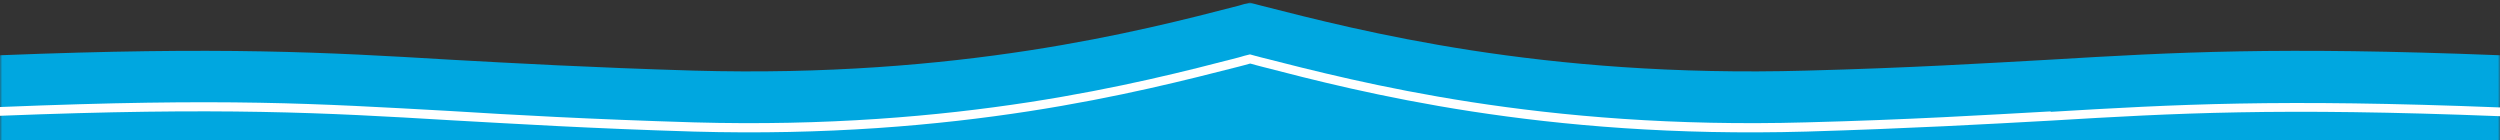 <svg xmlns="http://www.w3.org/2000/svg" xmlns:xlink="http://www.w3.org/1999/xlink" version="1.1" viewBox="0 0 570 32"><rect x="0" y="0" width="570" height="32" fill="#333333" stroke="none"/><defs><style>.st0 {fill: none;}.st1 {mask: url(#mask);}.st2 {fill: url(#linear-gradient);}.st3 {fill: #fff;}.st4 {clip-path: url(#clippath);}</style><clipPath id="clippath"><rect class="st0" width="570" height="32"/></clipPath><mask id="mask" x="0" y=".5" width="570" height="200.1" maskUnits="userSpaceOnUse"><g id="mask0_3_771"><path class="st3" d="M565,.5H5C2.2.5,0,2.7,0,5.5v190c0,2.8,2.2,5,5,5h560c2.8,0,5-2.2,5-5V5.5c0-2.8-2.2-5-5-5Z"/></g></mask><linearGradient id="linear-gradient" x1="285" y1="32.4" x2="285" y2="-167.6" gradientTransform="translate(0 33) scale(1 -1)" gradientUnits="userSpaceOnUse"><stop offset="0" stop-color="#00a7e0"/><stop offset="1" stop-color="#00a7e0"/></linearGradient></defs><g class="st4"><g><g class="st1"><path class="st2" d="M467.5,13.6c-14.4.8-32.3,1.9-55.7,2.5-60.4,1.7-101.8-9.1-124.2-14.8-.9-.2-1.8-.5-2.6-.7h0s0,0,0,0h0s0,0,0,0c-.8.2-1.7.4-2.6.7-22.4,5.8-63.8,16.5-124.2,14.8-23.4-.7-41.3-1.7-55.7-2.5-28.4-1.7-51.8-3-102.5-1v188h570V12.6c-50.7-2-74-.7-102.5,1Z"/></g><path class="st3" d="M467.5,25.4c-14.4.8-32.3,1.9-55.7,2.5-60.4,1.7-101.8-9.1-124.2-14.8-.9-.2-1.8-.5-2.6-.7h0s0,0,0,0h0s0,0,0,0c-.8.2-1.7.4-2.6.7-22.4,5.8-63.8,16.5-124.2,14.8-23.4-.7-41.3-1.7-55.7-2.6C71.8,23.6,51.9,22.3,0,24.4v2c50.7-2,74.1-.7,102.5,1,14.4.8,32.2,1.9,55.7,2.6,60.4,1.7,101.8-9.1,124.2-14.8.9-.2,1.8-.5,2.6-.7h0s.1,0,.1,0h0c.8.2,1.7.5,2.6.7,22.4,5.8,63.9,16.5,124.2,14.8,23.4-.7,41.3-1.7,55.7-2.5,28.4-1.7,51.7-3,102.5-1v-2c-50.7-2-74-.7-102.5,1Z"/></g></g></svg>